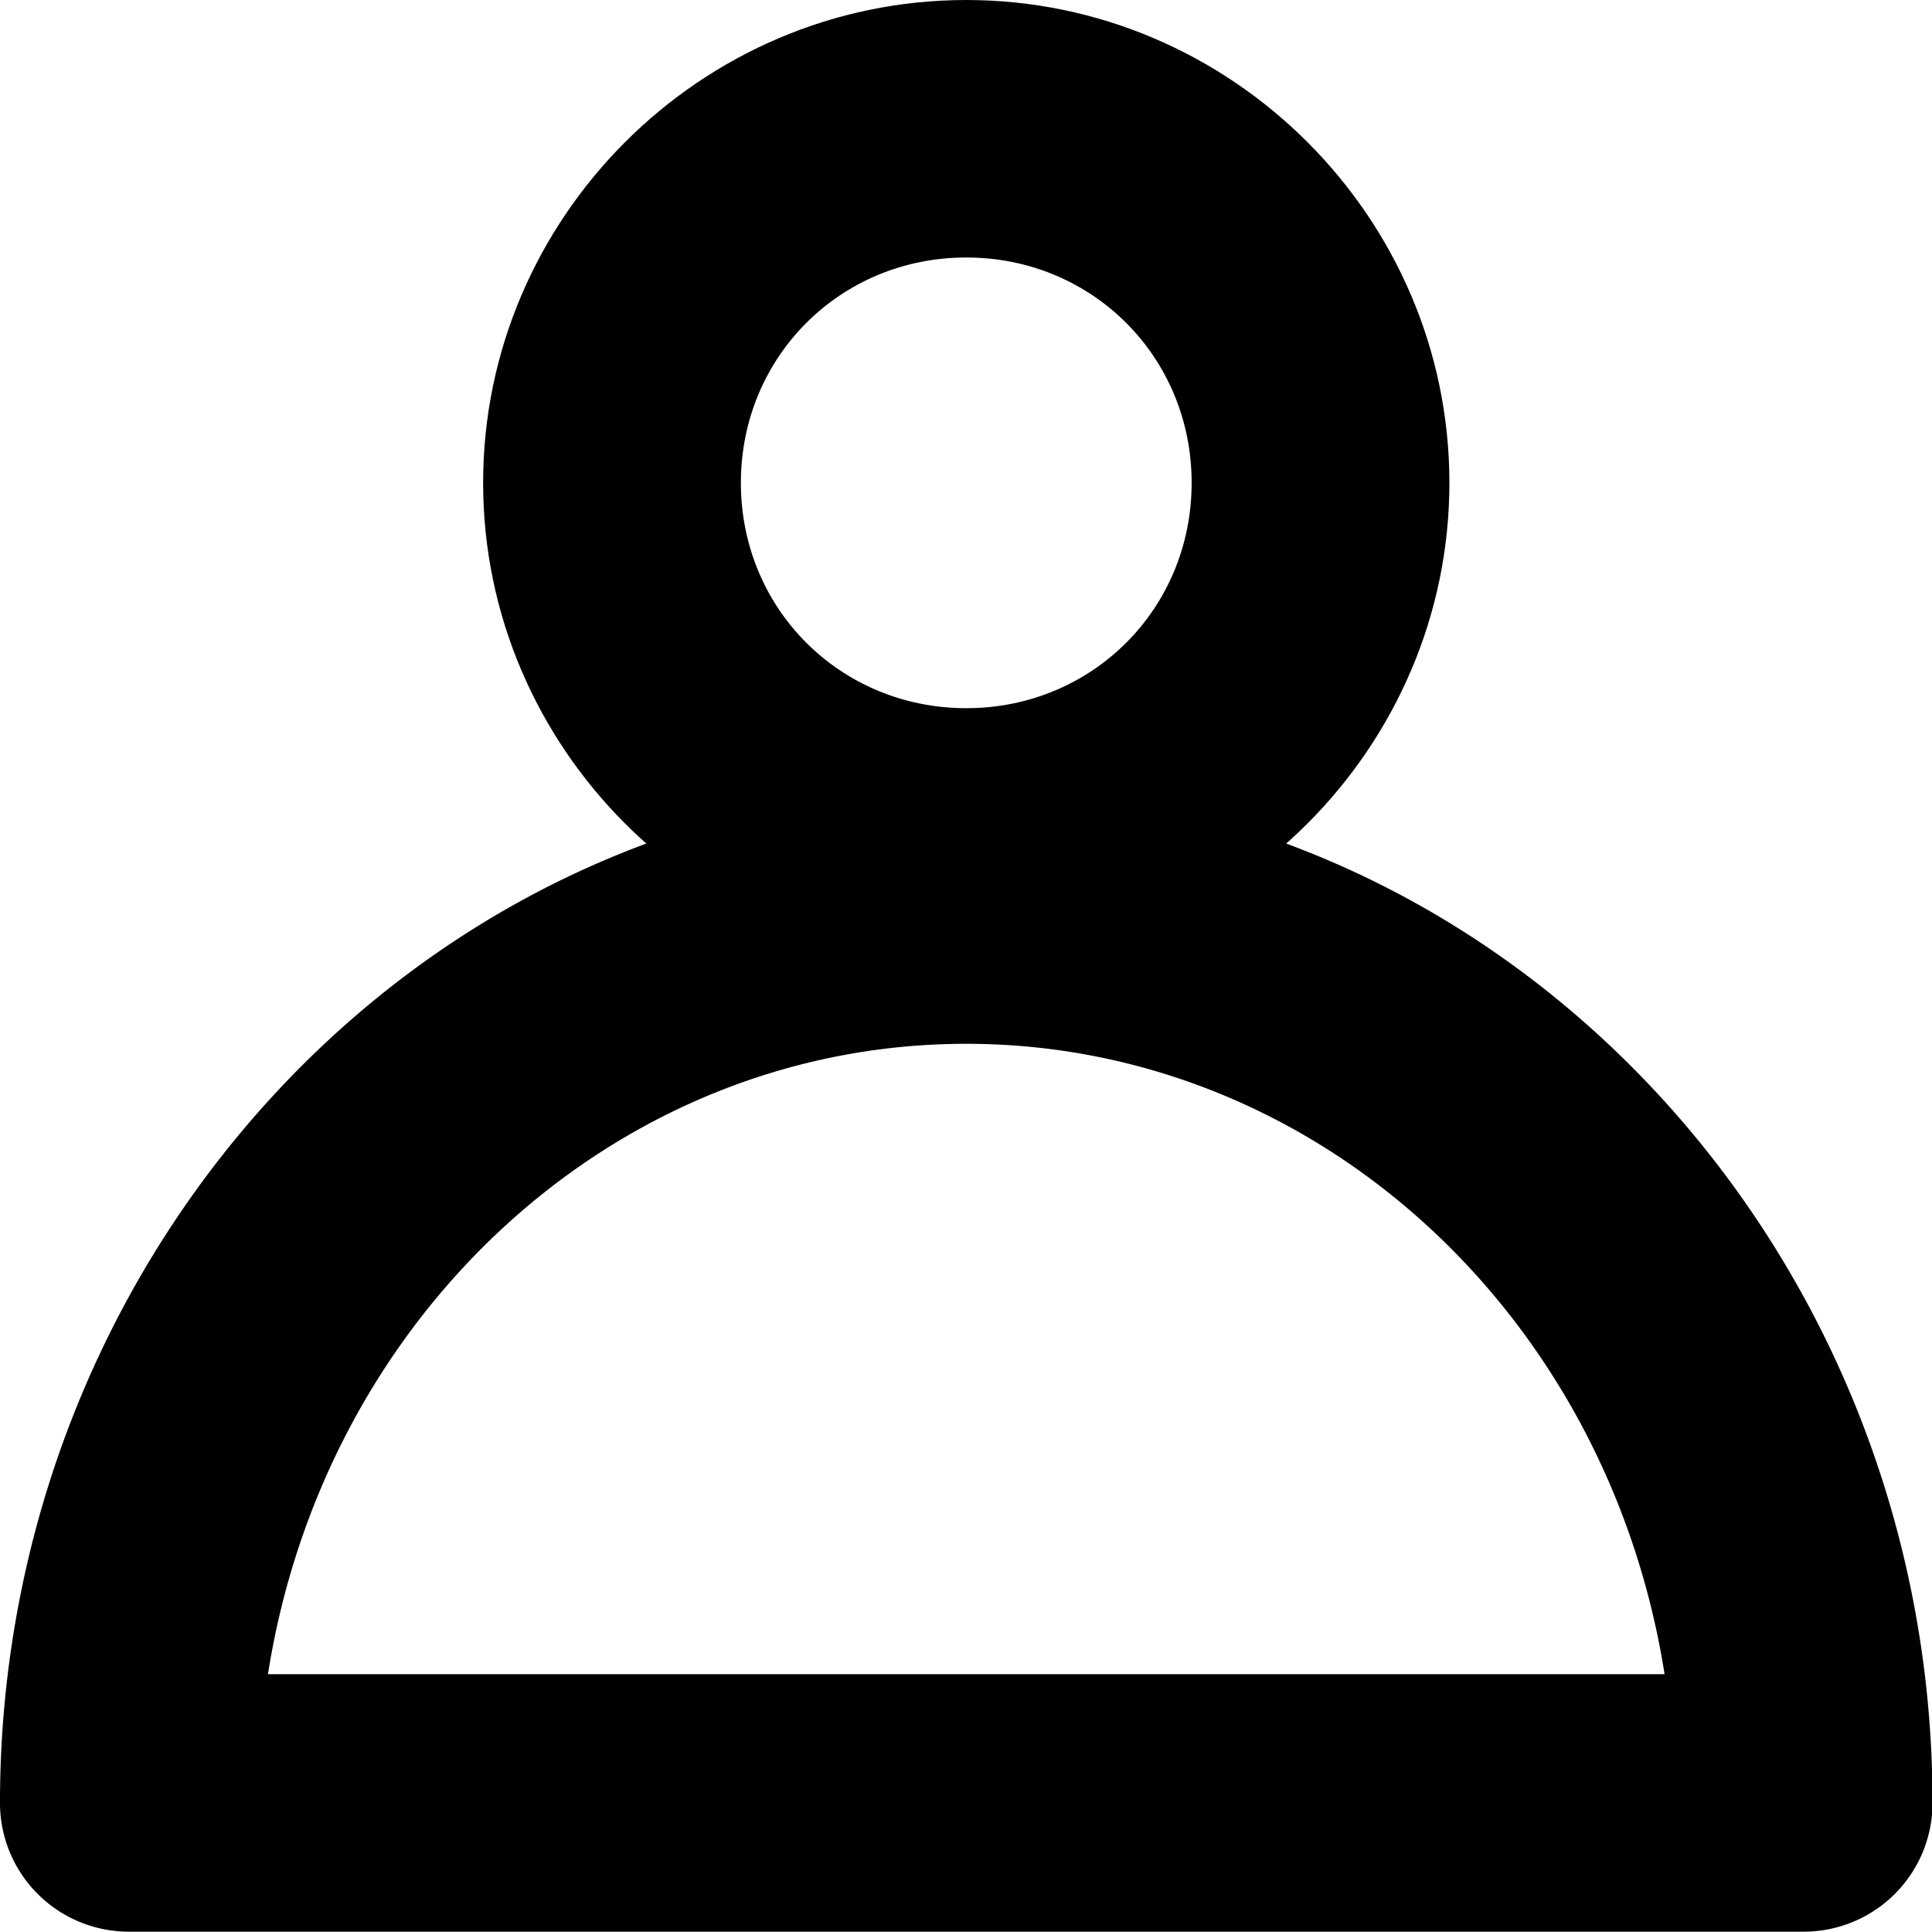 <?xml version="1.0" encoding="UTF-8" standalone="no"?>

<svg 
   viewBox="0 0 600 600"
   version="1.1"
   id="svg9724"
   sodipodi:docname="user.svg"
   inkscape:version="1.2.2 (1:1.2.2+202212051550+b0a8486541)"
   width="600"
   height="600"
   xmlns:inkscape="http://www.inkscape.org/namespaces/inkscape"
   xmlns:sodipodi="http://sodipodi.sourceforge.net/DTD/sodipodi-0.dtd"
   xmlns="http://www.w3.org/2000/svg"
   xmlns:svg="http://www.w3.org/2000/svg">
  <defs
     id="defs9728" />
  <sodipodi:namedview
     id="namedview9726"
     pagecolor="#ffffff"
     bordercolor="#666666"
     borderopacity="1.0"
     inkscape:showpageshadow="2"
     inkscape:pageopacity="0.0"
     inkscape:pagecheckerboard="0"
     inkscape:deskcolor="#d1d1d1"
     showgrid="true"
     inkscape:zoom="0.84118632"
     inkscape:cx="24.370344"
     inkscape:cy="385.76471"
     inkscape:window-width="1920"
     inkscape:window-height="1009"
     inkscape:window-x="0"
     inkscape:window-y="1080"
     inkscape:window-maximized="1"
     inkscape:current-layer="g10449"
     showguides="true">
    <inkscape:grid
       type="xygrid"
       id="grid9972"
       originx="0"
       originy="0" />
    <sodipodi:guide
       position="-260,300"
       orientation="0,-1"
       id="guide383"
       inkscape:locked="false" />
    <sodipodi:guide
       position="300,520"
       orientation="1,0"
       id="guide385"
       inkscape:locked="false" />
    <sodipodi:guide
       position="240,520"
       orientation="0,-1"
       id="guide939"
       inkscape:locked="false" />
    <sodipodi:guide
       position="220,80"
       orientation="0,-1"
       id="guide941"
       inkscape:locked="false" />
  </sodipodi:namedview>
  
  <g
     id="g10449"
     transform="matrix(0.952,0,0,0.951,13.901,12.169)"
     style="stroke-width:1.051">
    <g
       id="path10026"
       inkscape:transform-center-x="-0.59233046"
       inkscape:transform-center-y="-20.347403"
       transform="matrix(1.381,0,0,1.27,273.6,263.998)" />
    <g
       id="g11314"
       transform="matrix(1.509,0,0,1.396,36.774,-9.45)"
       style="stroke-width:50.695" />
    <path
       style="color:#000000;fill:#000000;stroke-linecap:round;stroke-linejoin:round;-inkscape-stroke:none;paint-order:stroke fill markers"
       d="m 300.609,-12.793 c -86.559,0 -157.607,71.102 -157.607,157.672 0,86.57 71.048,157.674 157.607,157.674 86.559,0 157.607,-71.104 157.607,-157.674 0,-86.57 -71.048,-157.672 -157.607,-157.672 z m 0,84.082 c 41.092,0 73.523,32.436 73.523,73.59 0,41.154 -32.432,73.592 -73.523,73.592 -41.092,0 -73.525,-32.438 -73.525,-73.592 0,-41.154 32.434,-73.59 73.525,-73.59 z"
       id="path295" />
    <path
       style="color:#000000;fill:#000000;stroke-linecap:round;stroke-linejoin:round;-inkscape-stroke:none;paint-order:stroke fill markers"
       d="m 300.609,243.988 c -174.985,0 -315.215,150.447 -315.215,331.986 a 42.046,42.046 0 0 0 42.041,42.041 H 300.609 573.781 a 42.046,42.046 0 0 0 42.043,-42.041 c 0,-181.539 -140.23,-331.986 -315.215,-331.986 z m 0,84.082 c 113.625,0 209.209,87.758 227.803,205.863 H 300.609 72.805 C 91.398,415.828 186.984,328.07 300.609,328.07 Z"
       id="path297" />
  </g>
</svg>